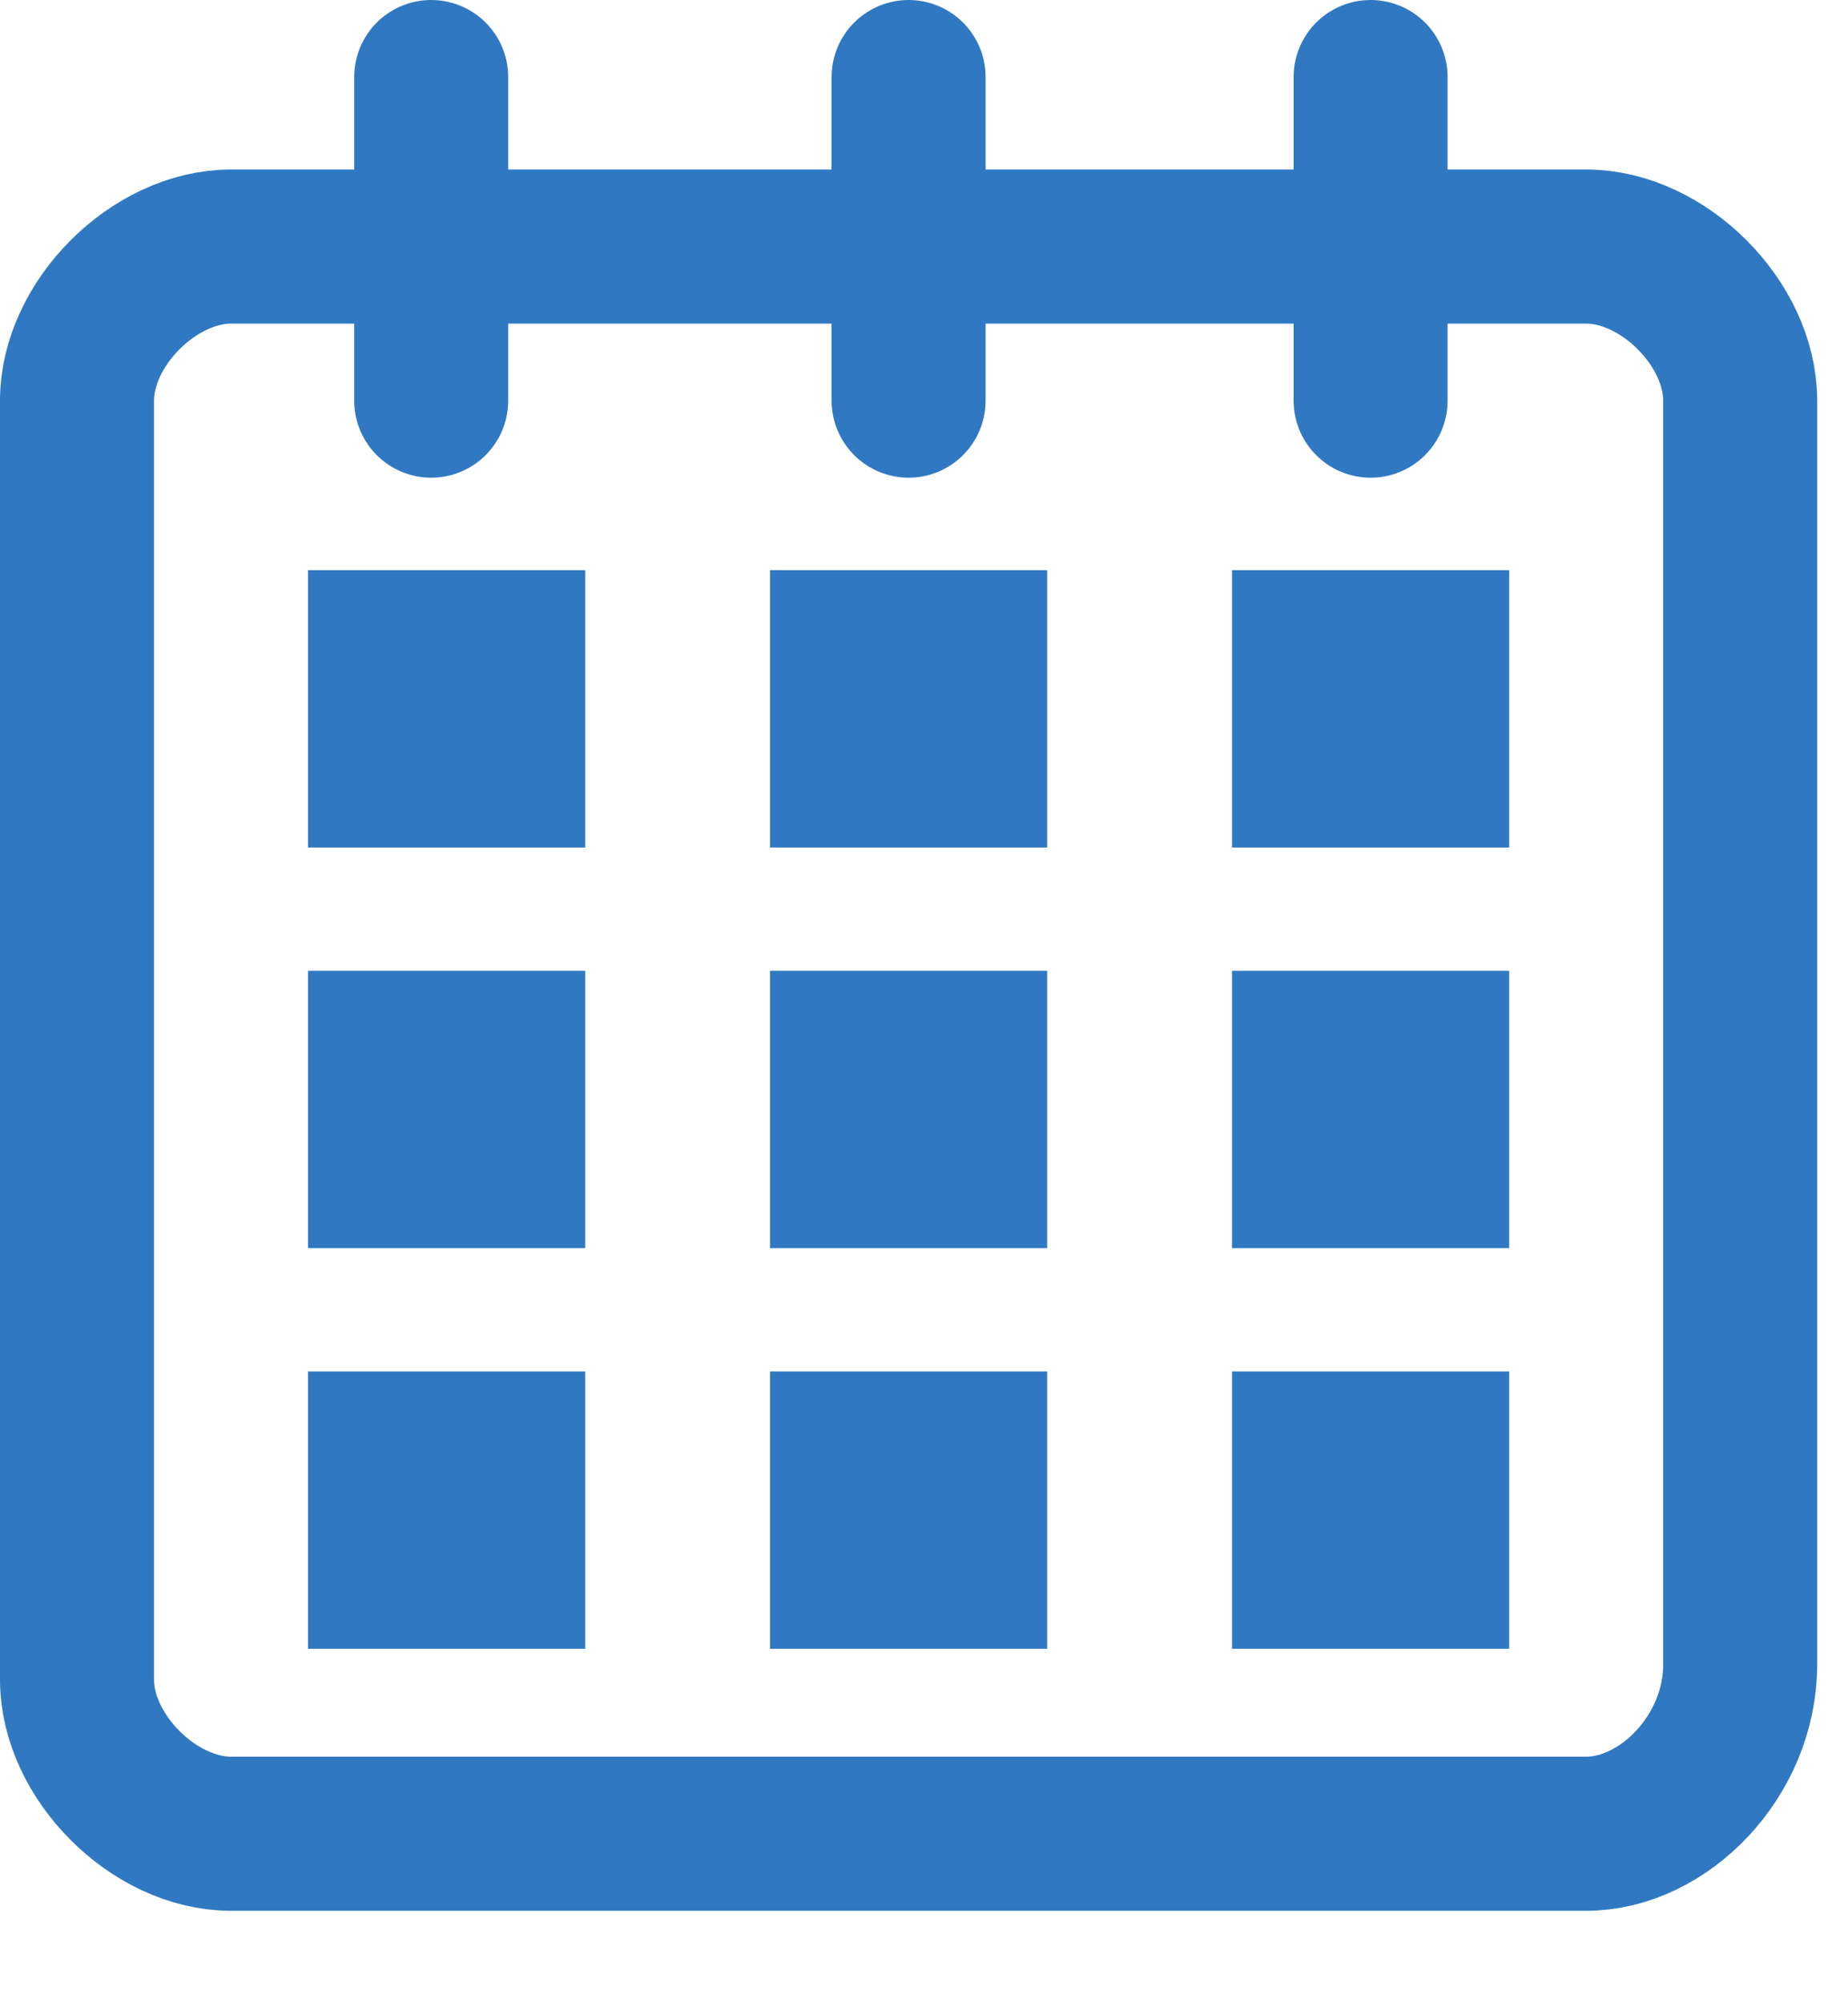 <?xml version="1.0" encoding="UTF-8" standalone="no"?><!DOCTYPE svg PUBLIC "-//W3C//DTD SVG 1.1//EN" "http://www.w3.org/Graphics/SVG/1.1/DTD/svg11.dtd"><svg width="100%" height="100%" viewBox="0 0 12 13" version="1.1" xmlns="http://www.w3.org/2000/svg" xmlns:xlink="http://www.w3.org/1999/xlink" xml:space="preserve" xmlns:serif="http://www.serif.com/" style="fill-rule:evenodd;clip-rule:evenodd;stroke-linecap:round;stroke-linejoin:round;stroke-miterlimit:10;"><g><path d="M10.3,11.9l-8.8,0c-0.5,0 -1,-0.5 -1,-1l0,-8.3c0,-0.5 0.5,-1 1,-1l8.8,0c0.5,0 1,0.5 1,1l0,8.2c0,0.6 -0.5,1.1 -1,1.1Z" style="fill:none;stroke:#3079c2;stroke-width:1px;"/><path d="M5.9,0.5l0,2.1" style="fill:none;stroke:#3079c2;stroke-width:1px;"/><path d="M2.8,0.5l0,2.1" style="fill:none;stroke:#3079c2;stroke-width:1px;"/><path d="M8.9,0.5l0,2.1" style="fill:none;stroke:#3079c2;stroke-width:1px;"/><rect x="5" y="3.7" width="1.8" height="1.8" style="fill:#3079c2;"/><rect x="2" y="3.7" width="1.8" height="1.8" style="fill:#3079c2;"/><rect x="8" y="3.7" width="1.8" height="1.8" style="fill:#3079c2;"/><rect x="5" y="6.3" width="1.8" height="1.8" style="fill:#3079c2;"/><rect x="2" y="6.3" width="1.8" height="1.8" style="fill:#3079c2;"/><rect x="8" y="6.3" width="1.8" height="1.8" style="fill:#3079c2;"/><rect x="5" y="8.9" width="1.8" height="1.8" style="fill:#3079c2;"/><rect x="2" y="8.9" width="1.8" height="1.8" style="fill:#3079c2;"/><rect x="8" y="8.9" width="1.8" height="1.8" style="fill:#3079c2;"/></g></svg>